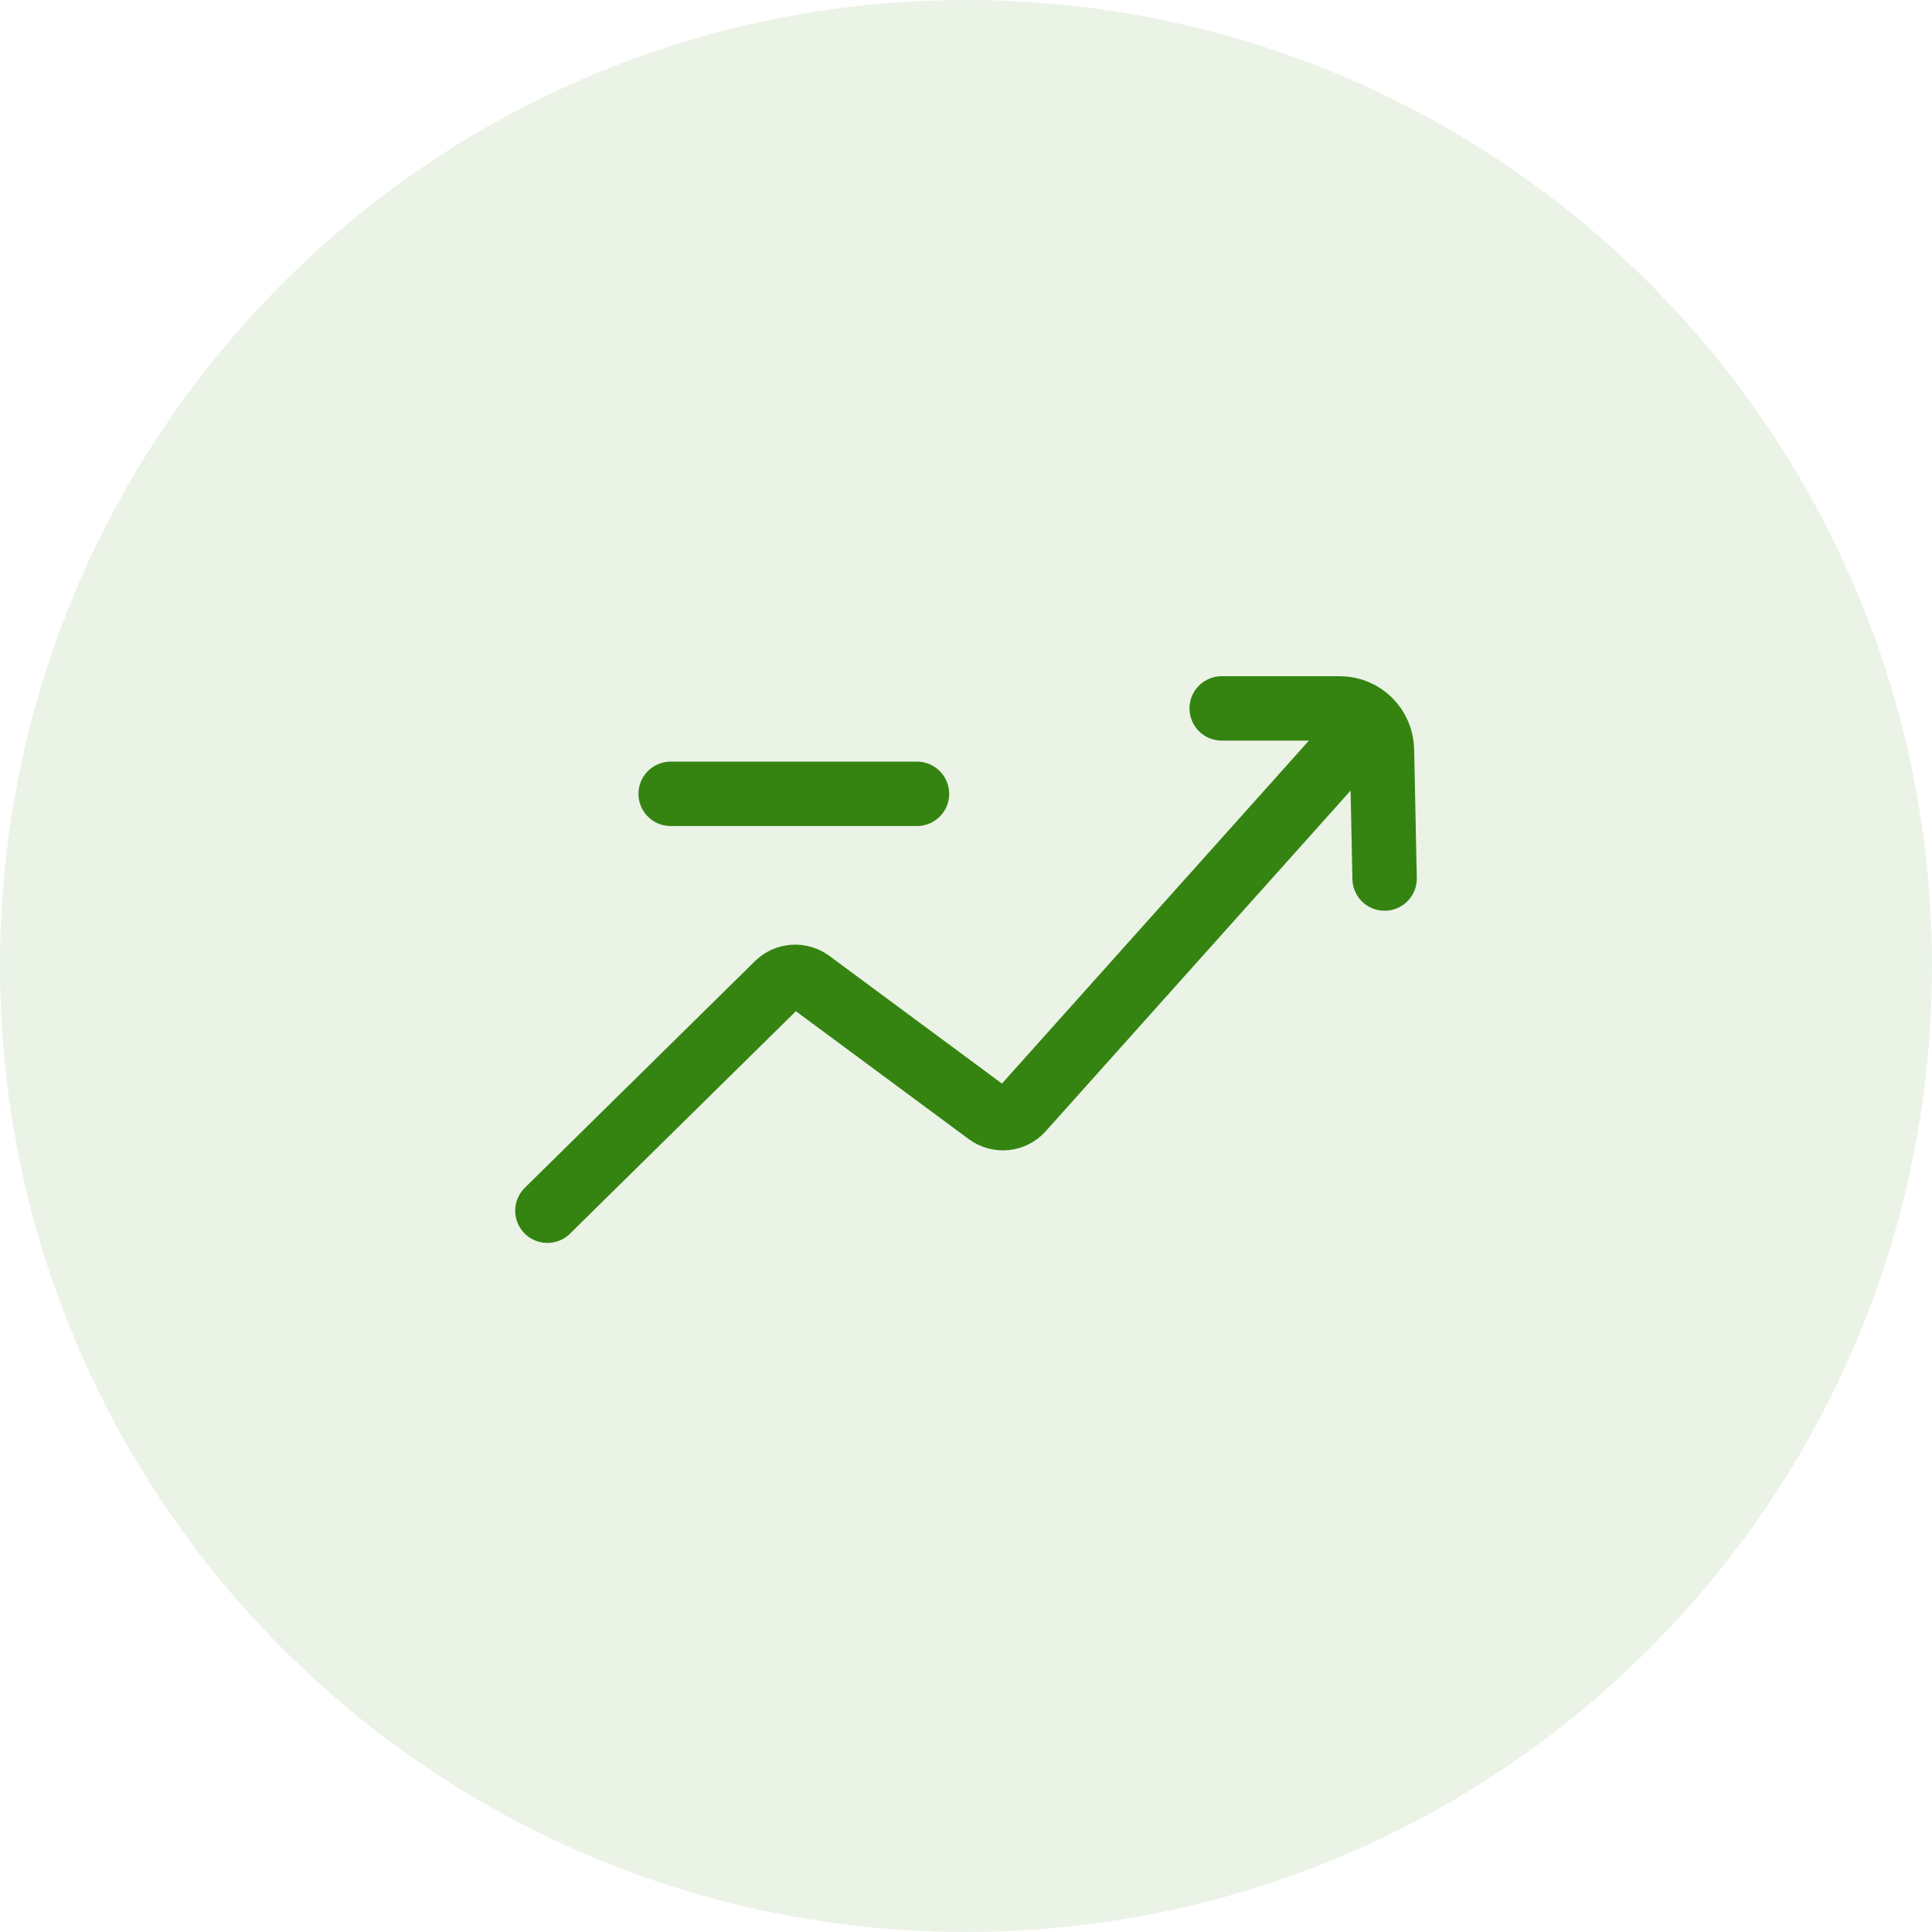 <svg xmlns="http://www.w3.org/2000/svg" width="60" height="60" viewBox="0 0 60 60" fill="none"><path d="M0 30C0 13.431 13.431 0 30 0C46.569 0 60 13.431 60 30C60 46.569 46.569 60 30 60C13.431 60 0 46.569 0 30Z" fill="#358411" fill-opacity="0.1"></path><path d="M20.828 24.653H28.477M17 37.6L24.147 30.562C24.422 30.291 24.851 30.261 25.162 30.49L30.681 34.573C31.006 34.813 31.46 34.767 31.73 34.465L42.07 22.913M37.941 22H41.61C42.322 22 42.904 22.573 42.918 23.289L43 27.284" stroke="#358411" stroke-width="2" stroke-linecap="round" stroke-linejoin="round"></path></svg>